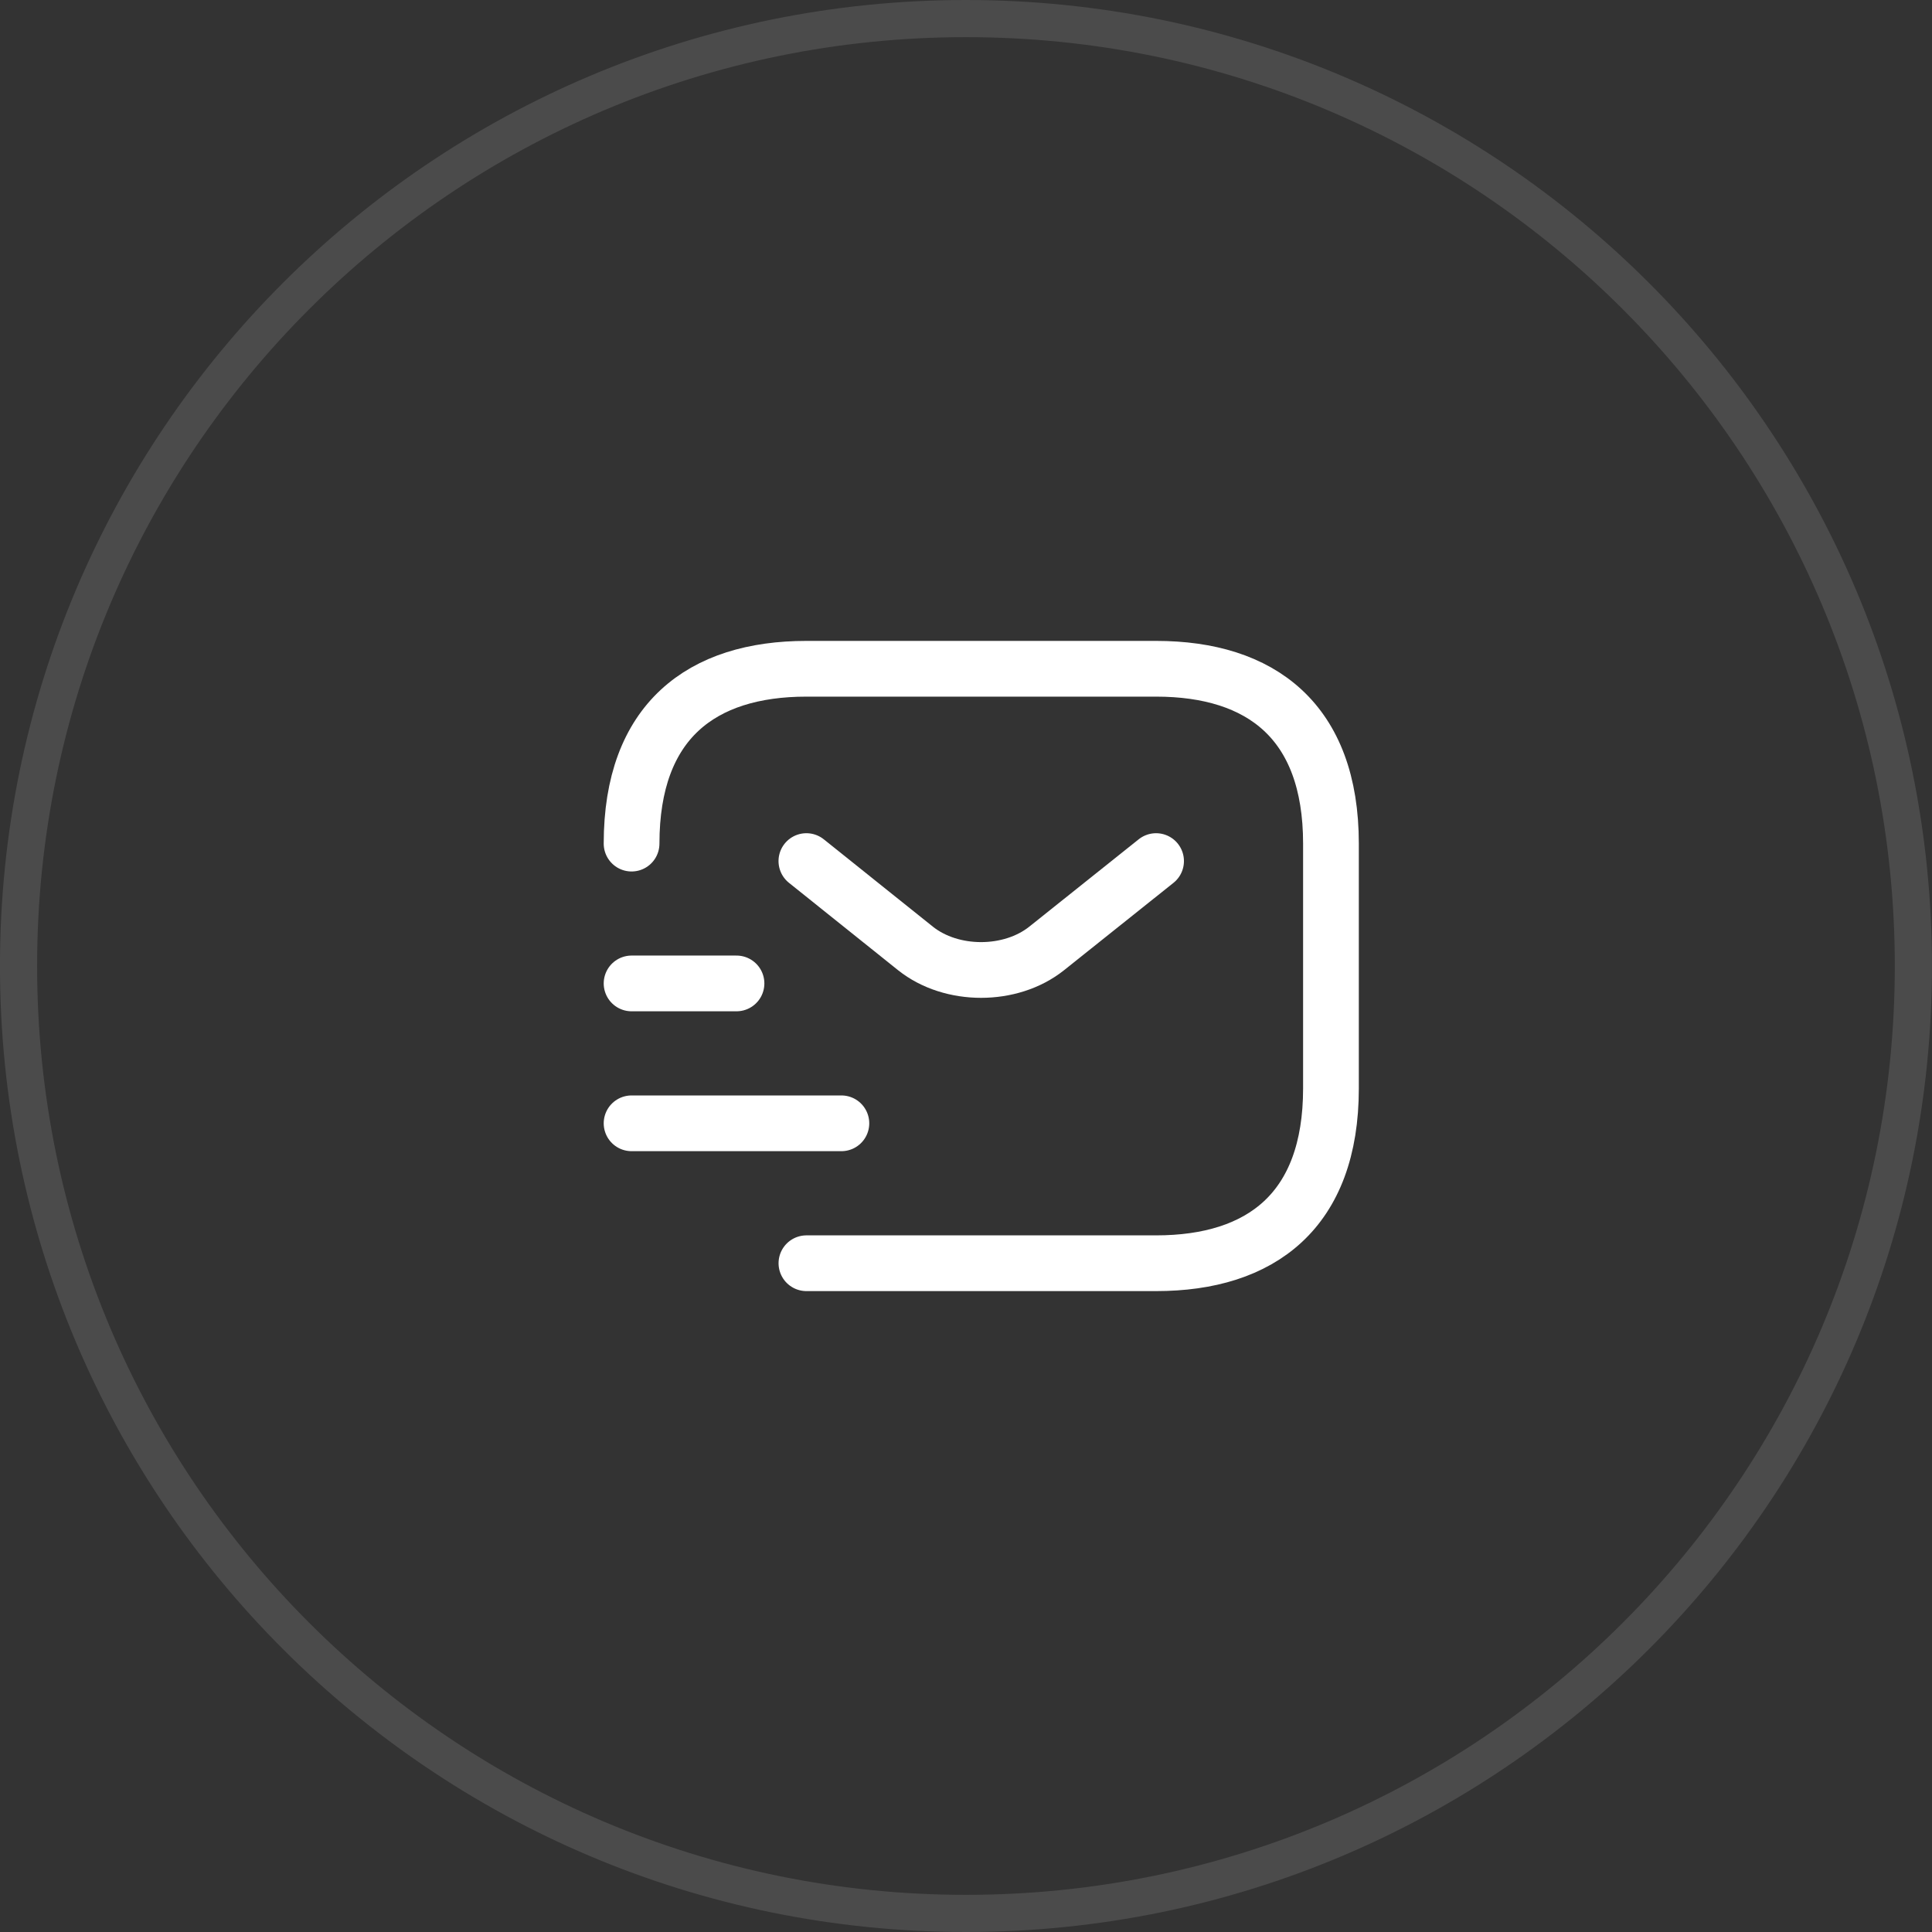 <svg width="52" height="52" viewBox="0 0 52 52" fill="none" xmlns="http://www.w3.org/2000/svg">
<rect x="0" y="0" width="52" height="52" fill="#333333" stroke="none"/>
<g id="Icon / bg">
<path id="Iocn_bg" d="M25.999 0.5C40.082 0.5 51.499 11.917 51.499 26C51.499 40.083 40.082 51.5 25.999 51.5C11.916 51.5 0.499 40.083 0.499 26C0.499 11.917 11.916 0.5 25.999 0.5Z" stroke="white" stroke-opacity="0.12"/>
<g id="Icon">
<path id="Vector" d="M16.999 22.706C16.999 19.412 18.881 18 21.705 18H31.117C33.94 18 35.823 19.412 35.823 22.706V29.294C35.823 32.588 33.94 34 31.117 34H21.705" stroke="white" stroke-width="1.5" stroke-miterlimit="10" stroke-linecap="round" stroke-linejoin="round"/>
<path id="Vector_2" d="M31.116 23.176L28.17 25.528C27.201 26.3 25.61 26.3 24.641 25.528L21.704 23.176" stroke="white" stroke-width="1.5" stroke-miterlimit="10" stroke-linecap="round" stroke-linejoin="round"/>
<path id="Vector_3" d="M16.999 30.234H22.646" stroke="white" stroke-width="1.5" stroke-miterlimit="10" stroke-linecap="round" stroke-linejoin="round"/>
<path id="Vector_4" d="M16.999 26.469H19.823" stroke="white" stroke-width="1.5" stroke-miterlimit="10" stroke-linecap="round" stroke-linejoin="round"/>
</g>
</g>
</svg>
